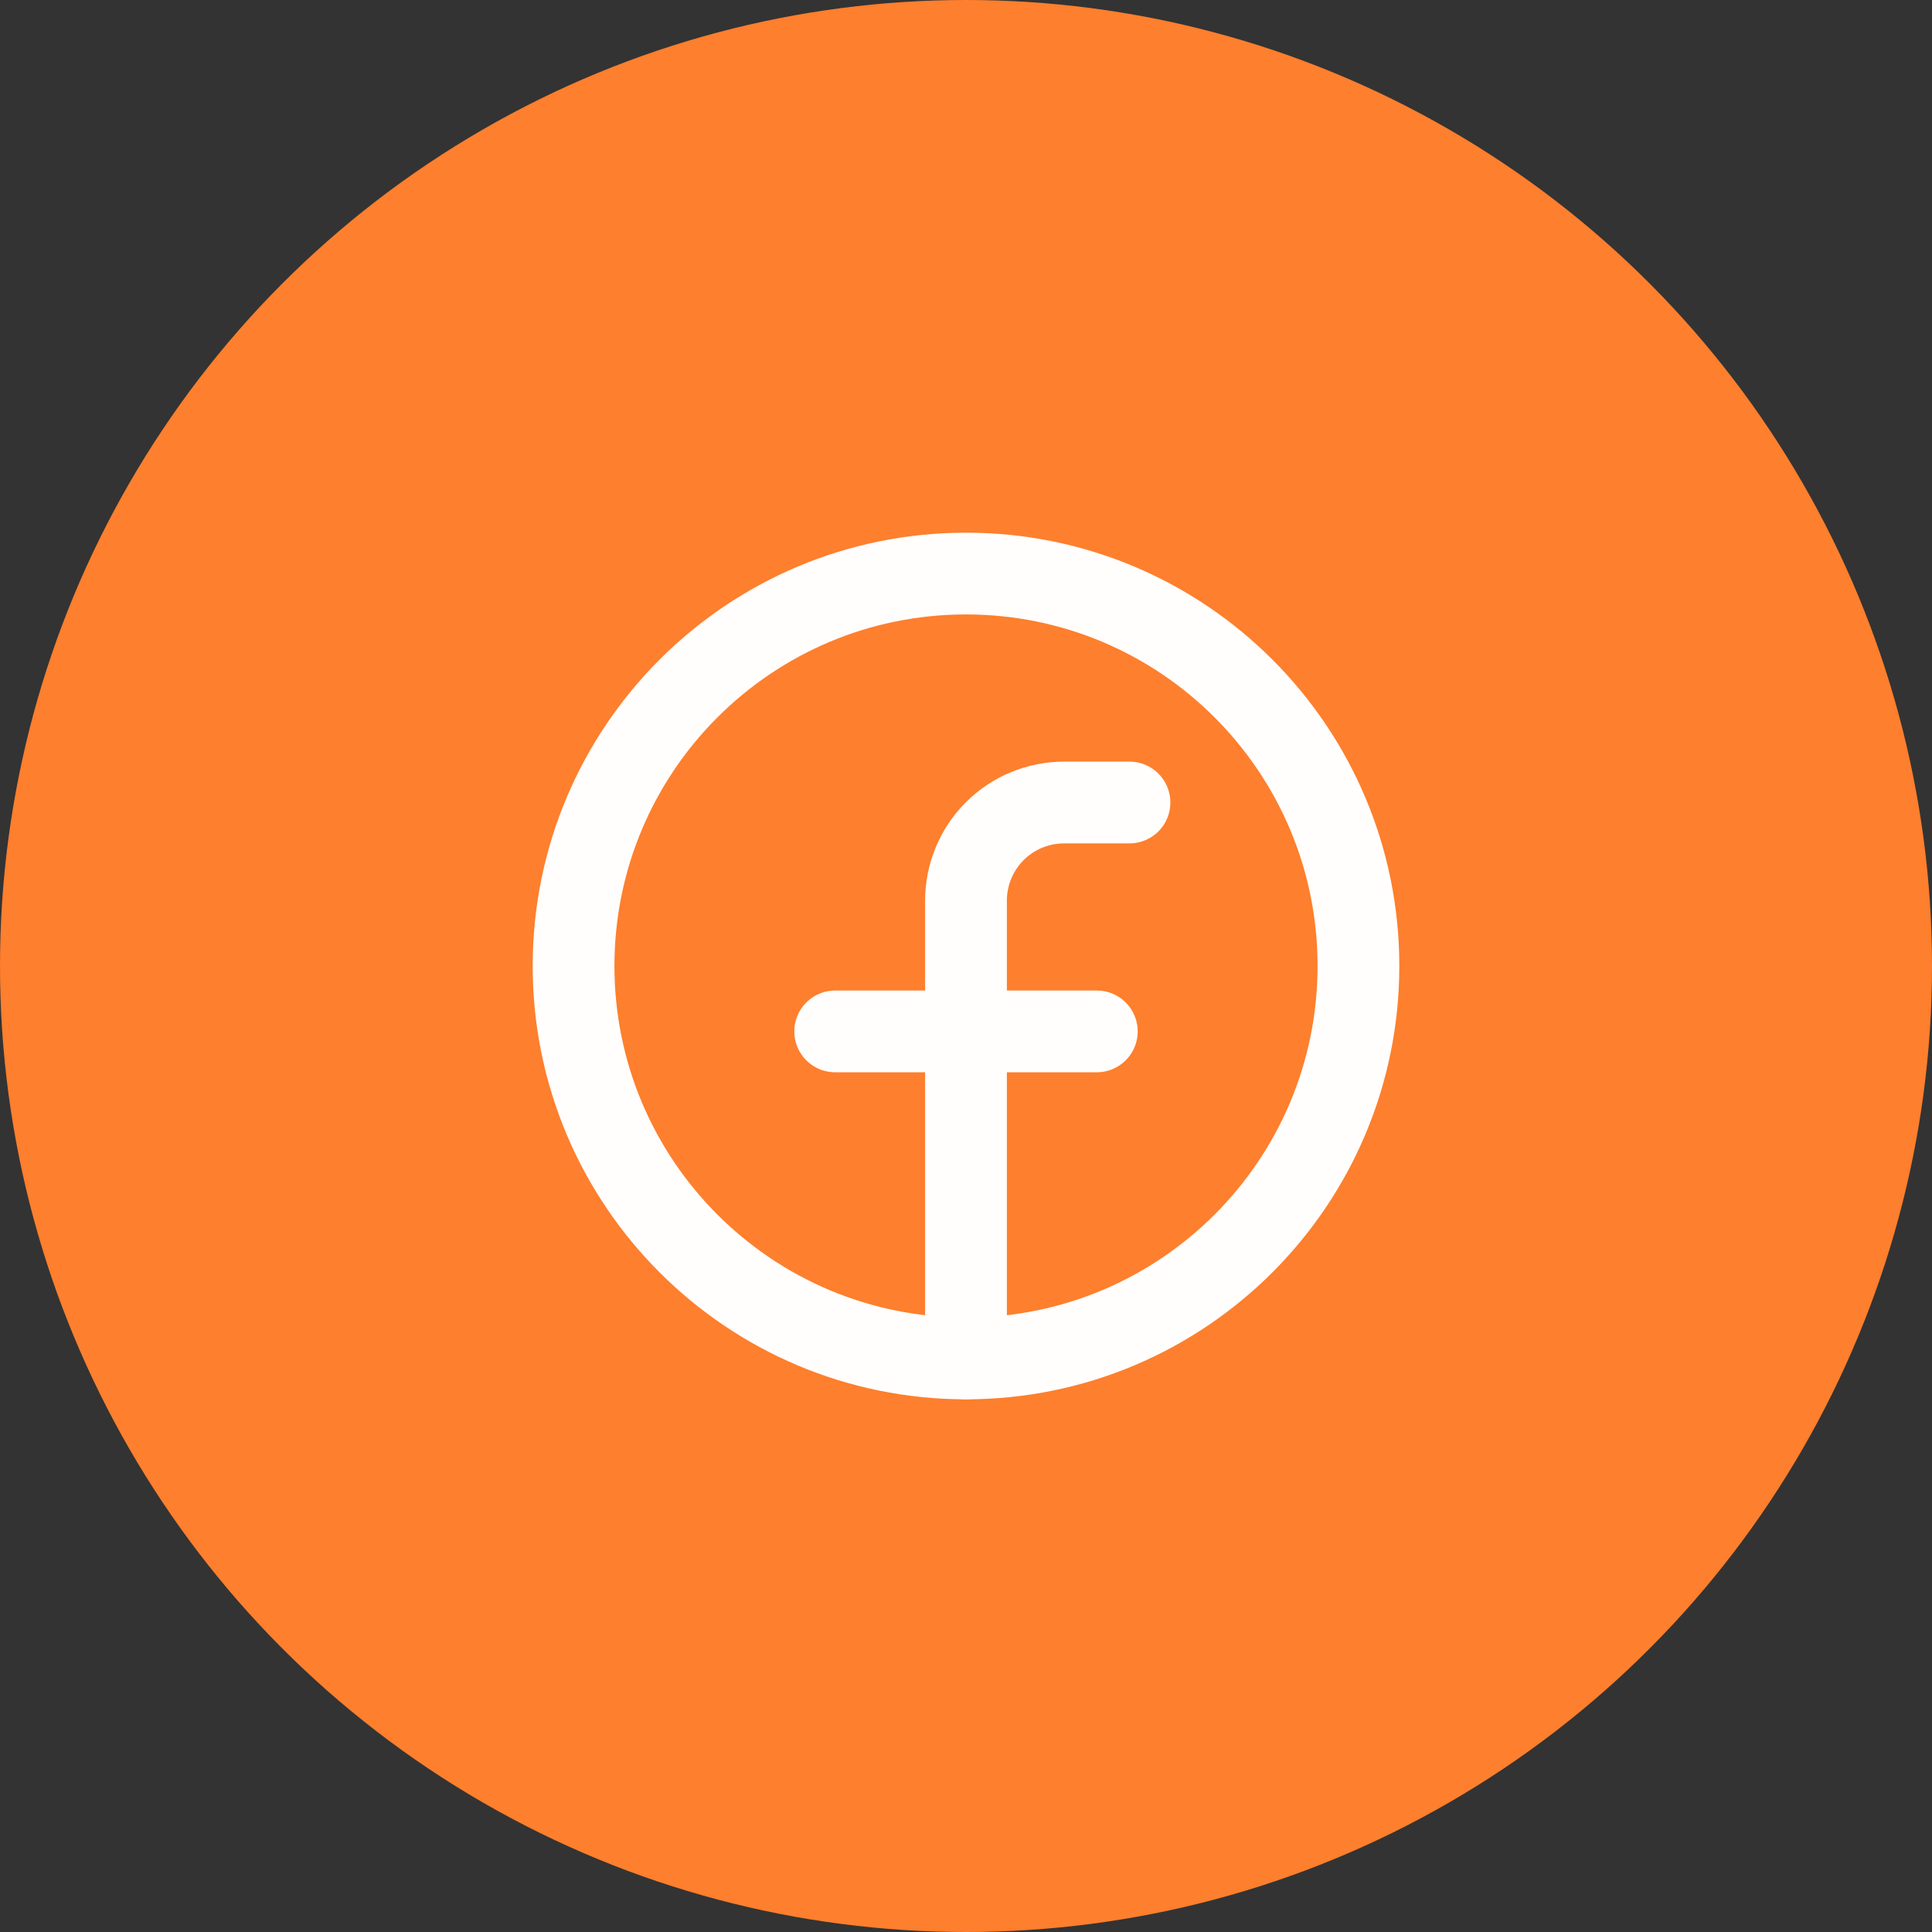 <svg width="48" height="48" viewBox="0 0 48 48" fill="none" xmlns="http://www.w3.org/2000/svg">
<rect x="0" y="0" width="48" height="48" fill="#333333" stroke="none"/>
<circle cx="24" cy="24" r="24" fill="#FE7F2D"/>
<g clip-path="url(#clip0_1544_6928)">
<path d="M24 33.75C29.385 33.75 33.75 29.385 33.75 24C33.75 18.615 29.385 14.25 24 14.25C18.615 14.25 14.25 18.615 14.25 24C14.25 29.385 18.615 33.75 24 33.75Z" stroke="#FFFEFD" stroke-width="2.031" stroke-linecap="round" stroke-linejoin="round"/>
<path d="M28.062 19.938H26.438C25.791 19.938 25.171 20.194 24.714 20.651C24.257 21.108 24 21.729 24 22.375V33.75" stroke="#FFFEFD" stroke-width="2.031" stroke-linecap="round" stroke-linejoin="round"/>
<path d="M20.75 25.625H27.25" stroke="#FFFEFD" stroke-width="2.031" stroke-linecap="round" stroke-linejoin="round"/>
</g>
<defs>
<clipPath id="clip0_1544_6928">
<rect width="26" height="26" fill="white" transform="translate(11 11)"/>
</clipPath>
</defs>
</svg>
